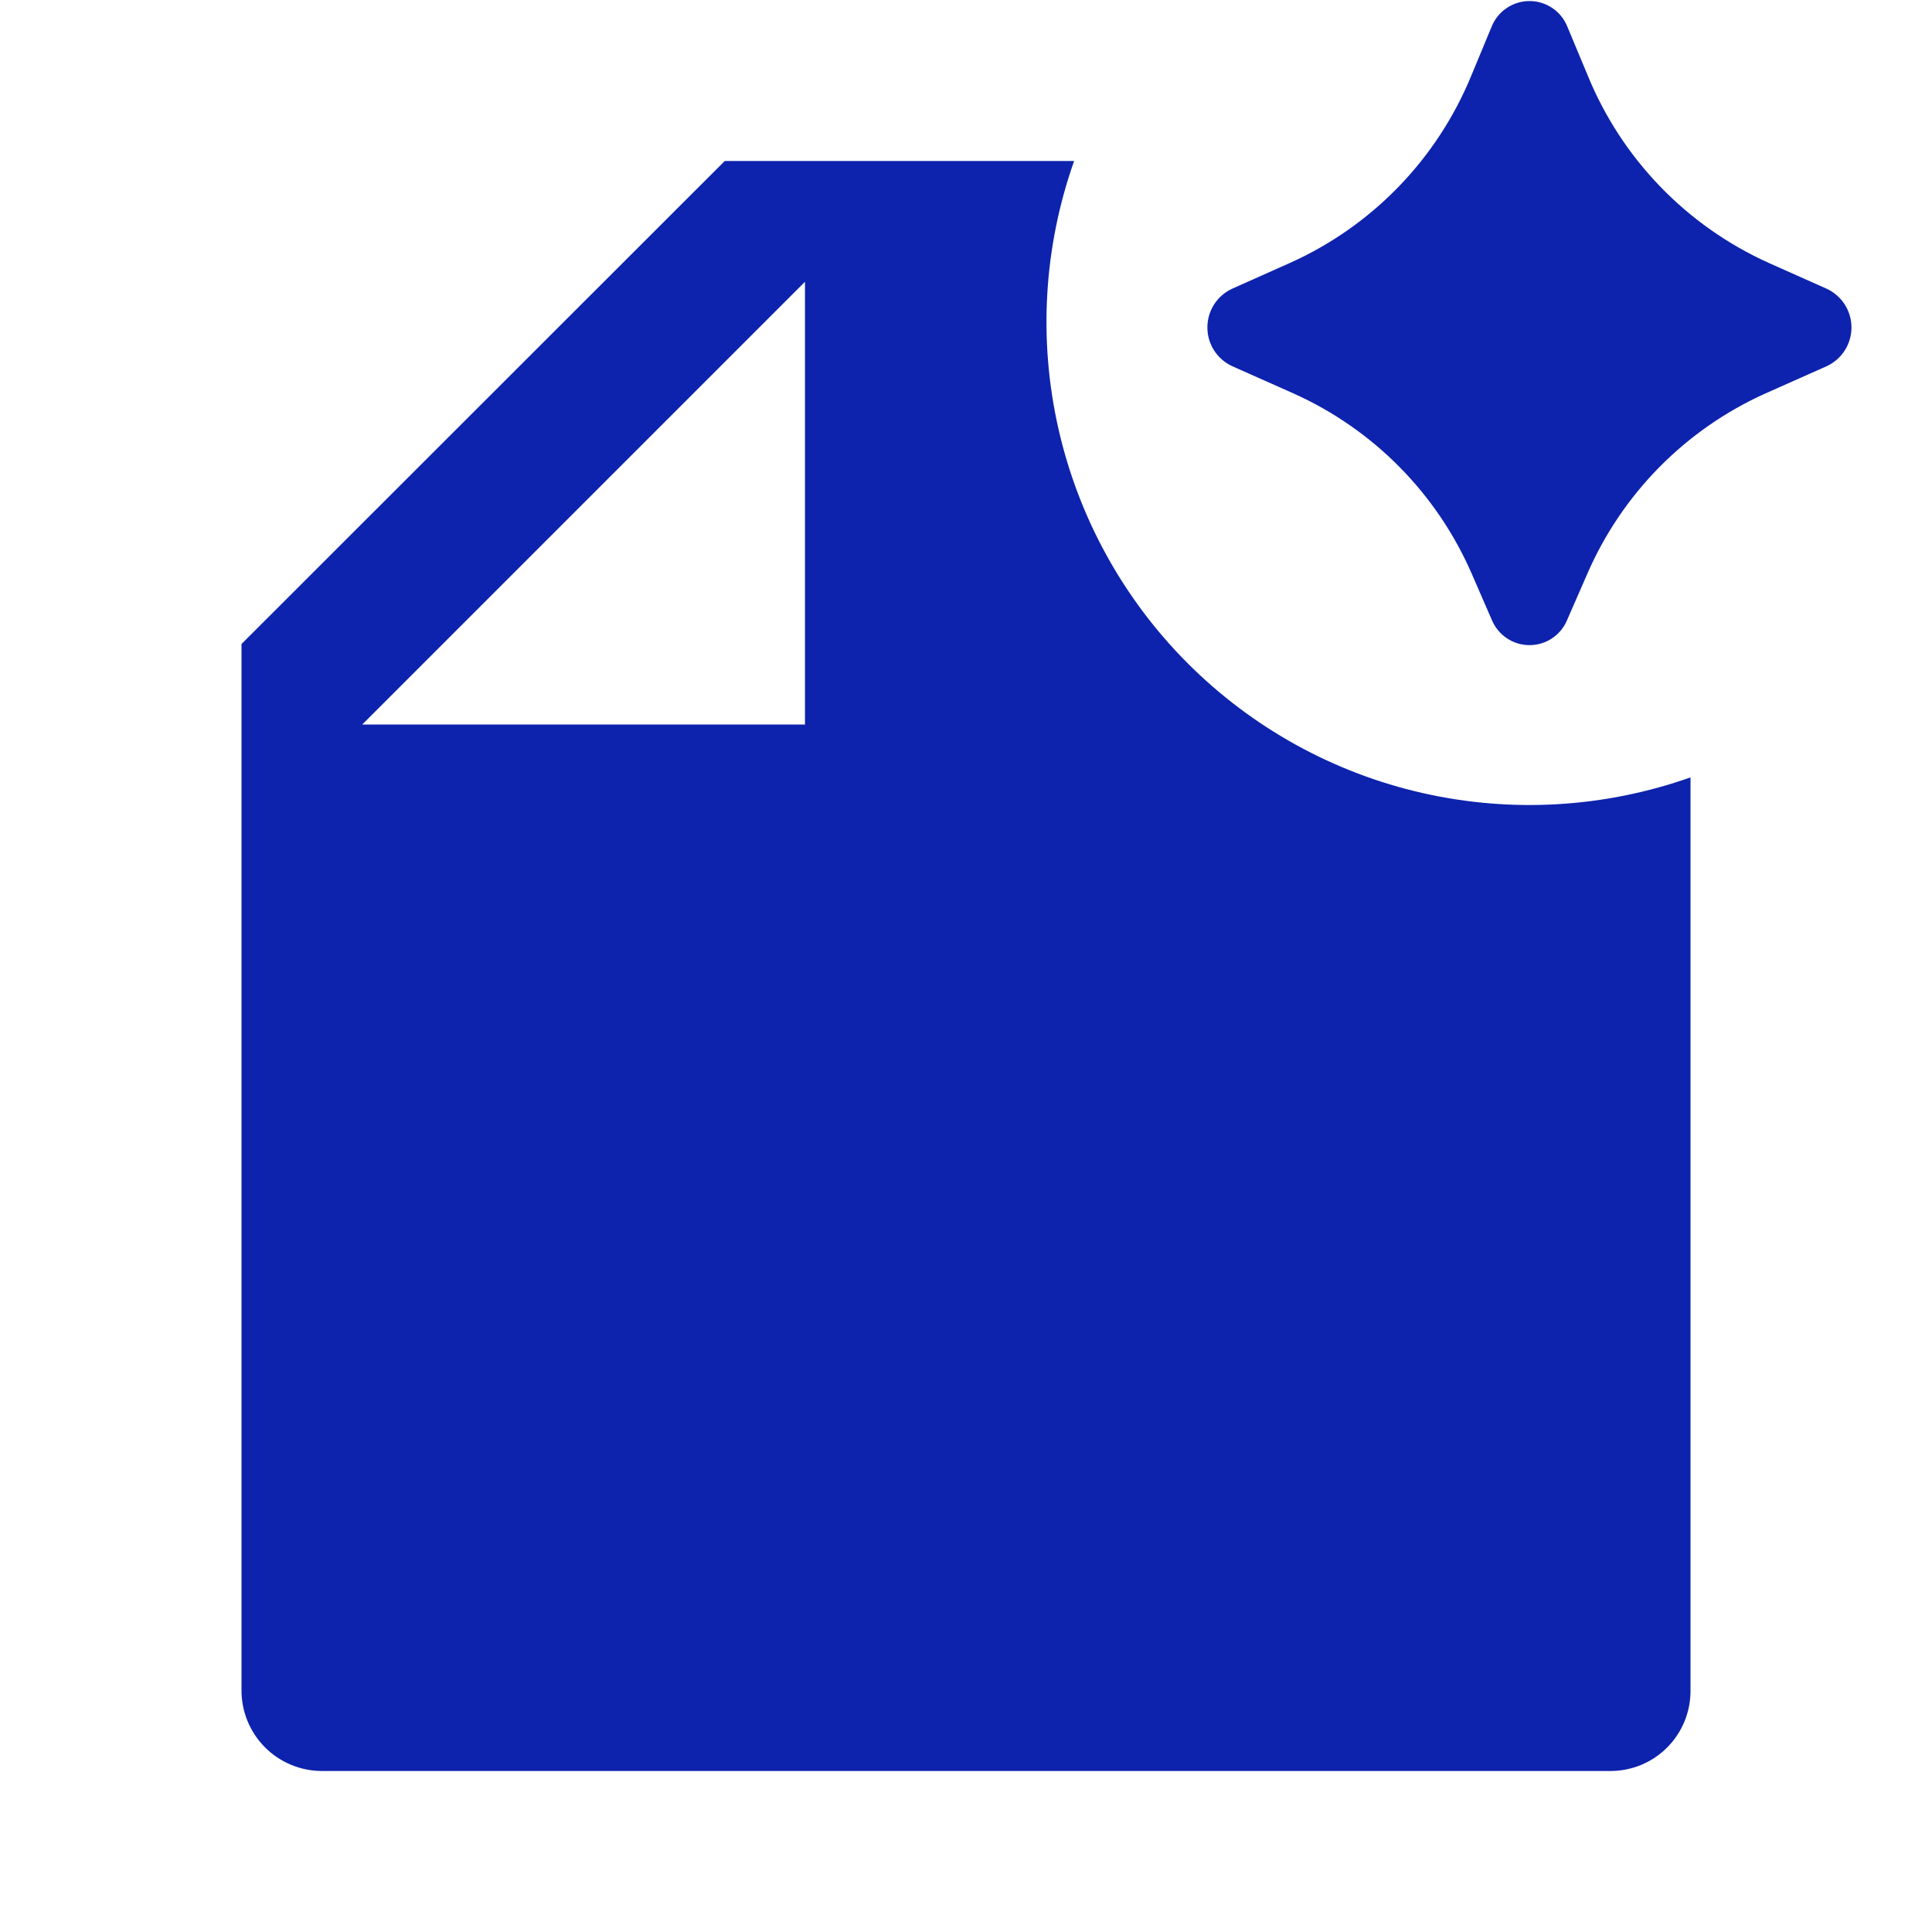 <svg preserveAspectRatio="none" width="100%" height="100%" overflow="visible" style="display: block;" viewBox="0 0 50 50" fill="none" xmlns="http://www.w3.org/2000/svg">
<g id="ri:file-ai-fill">
<path id="Vector" d="M27.798 4.167C27.011 6.392 26.87 8.794 27.392 11.095C27.913 13.397 29.075 15.504 30.744 17.173C32.413 18.841 34.52 20.004 36.821 20.525C39.123 21.046 41.525 20.905 43.75 20.119V43.765C43.75 44.313 43.532 44.839 43.144 45.227C42.756 45.615 42.23 45.833 41.681 45.833H8.319C8.045 45.831 7.775 45.776 7.523 45.669C7.271 45.563 7.042 45.408 6.85 45.213C6.658 45.018 6.506 44.787 6.403 44.534C6.3 44.28 6.248 44.009 6.25 43.735V16.667L18.756 4.167H27.798ZM9.375 18.75H20.833V7.292L9.375 18.75ZM38.604 0.688C38.683 0.492 38.818 0.325 38.993 0.208C39.167 0.09 39.373 0.027 39.583 0.027C39.794 0.027 39.999 0.09 40.174 0.208C40.348 0.325 40.484 0.492 40.562 0.688L41.092 1.958C41.976 4.115 43.654 5.85 45.779 6.806L47.275 7.473C47.466 7.561 47.628 7.703 47.742 7.88C47.855 8.058 47.916 8.264 47.916 8.475C47.916 8.686 47.855 8.892 47.742 9.07C47.628 9.247 47.466 9.389 47.275 9.477L45.692 10.181C43.62 11.111 41.971 12.784 41.071 14.869L40.556 16.048C40.476 16.24 40.341 16.404 40.168 16.519C39.995 16.635 39.791 16.696 39.583 16.696C39.375 16.696 39.172 16.635 38.999 16.519C38.826 16.404 38.691 16.24 38.61 16.048L38.098 14.871C37.197 12.784 35.547 11.111 33.473 10.181L31.89 9.477C31.698 9.389 31.535 9.247 31.421 9.07C31.307 8.892 31.247 8.685 31.247 8.474C31.247 8.263 31.307 8.056 31.421 7.878C31.535 7.7 31.698 7.559 31.89 7.471L33.385 6.804C35.511 5.85 37.189 4.117 38.075 1.962L38.604 0.688Z" fill="#0D23AD"/>
</g>
</svg>
